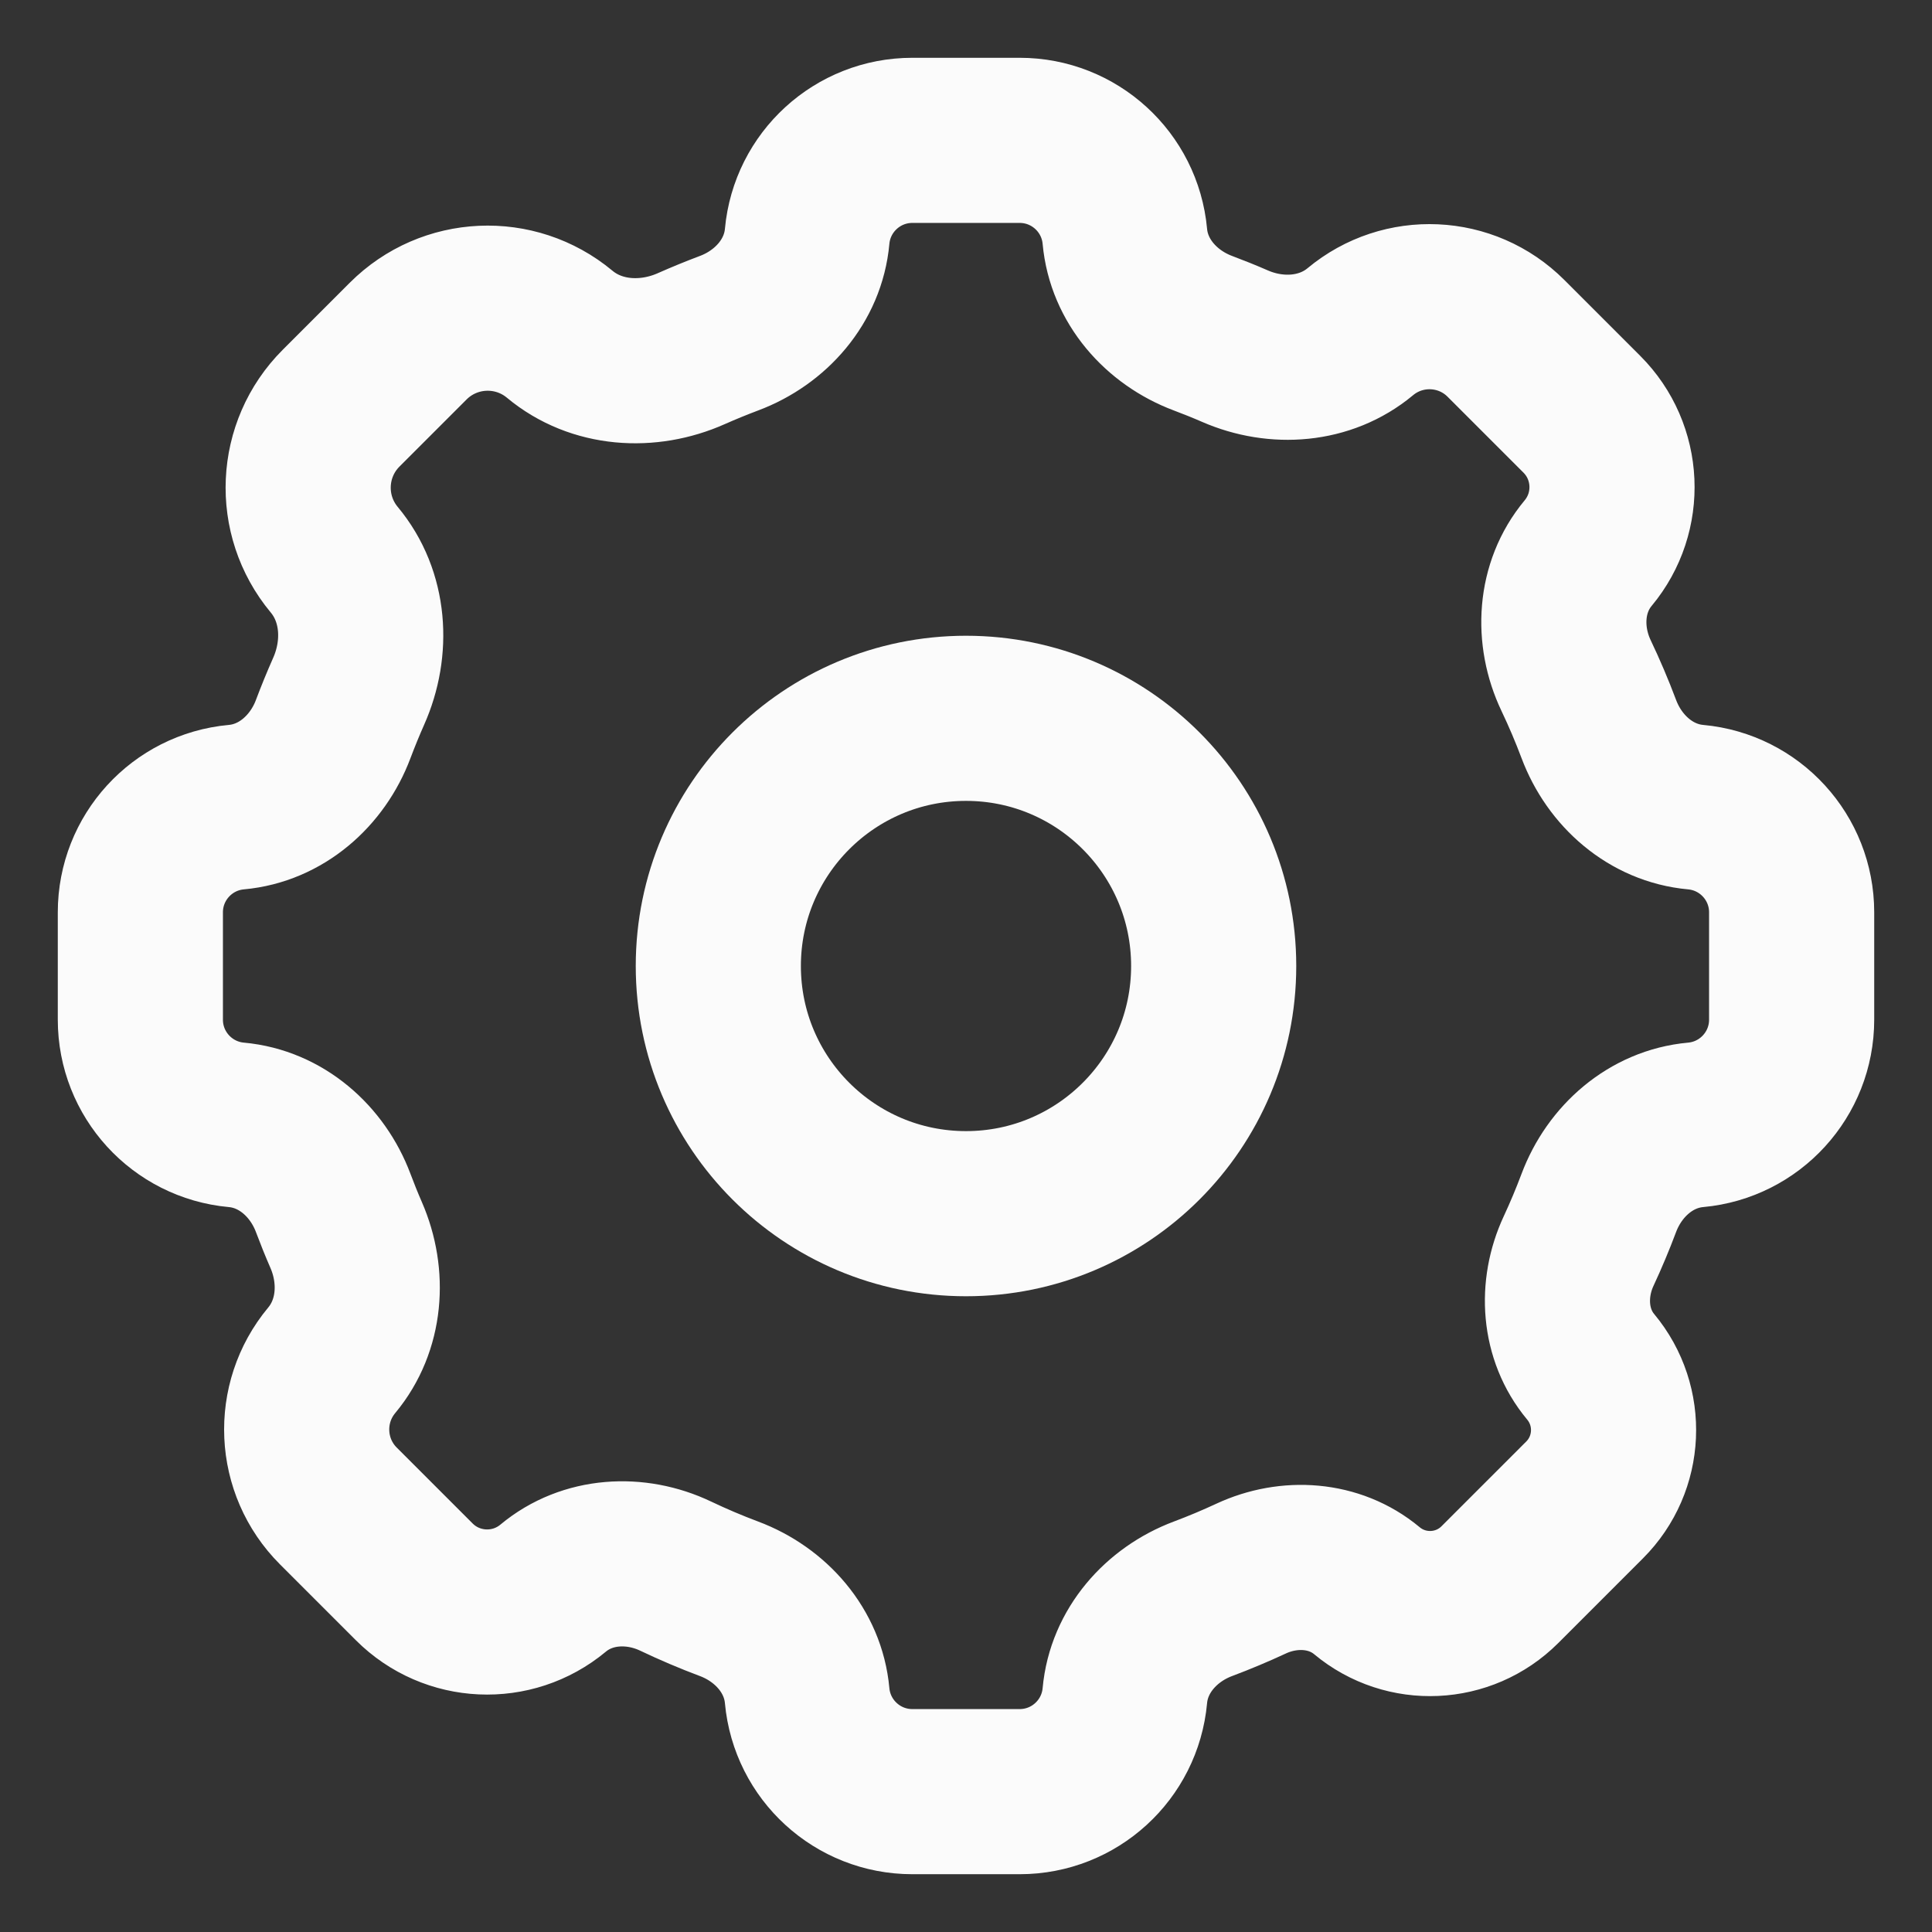 <svg width="40" height="40" viewBox="0 0 40 40" fill="none" xmlns="http://www.w3.org/2000/svg">
<rect x="0" y="0" width="40" height="40" fill="#333333" stroke="none"/>
<g clip-path="url(#clip0_40_220)">
<path d="M16.711 4.894C16.814 3.768 17.758 2.906 18.888 2.906H21.112C22.242 2.906 23.186 3.768 23.289 4.894C23.373 5.819 24.038 6.573 24.907 6.899C25.131 6.983 25.352 7.072 25.57 7.167C26.43 7.541 27.441 7.469 28.162 6.869C29.052 6.127 30.361 6.186 31.18 7.006L32.749 8.575C33.531 9.356 33.587 10.604 32.88 11.453C32.291 12.16 32.236 13.158 32.632 13.989C32.803 14.348 32.96 14.717 33.101 15.092C33.427 15.962 34.181 16.627 35.106 16.711C36.232 16.814 37.094 17.758 37.094 18.888V21.112C37.094 22.242 36.232 23.186 35.106 23.289C34.181 23.373 33.427 24.038 33.101 24.907C32.974 25.245 32.835 25.576 32.684 25.901C32.317 26.689 32.376 27.63 32.933 28.298C33.61 29.111 33.556 30.306 32.808 31.054L31.054 32.808C30.306 33.556 29.111 33.61 28.299 32.933C27.63 32.376 26.689 32.317 25.901 32.684C25.576 32.835 25.245 32.974 24.907 33.101C24.038 33.427 23.373 34.181 23.289 35.106C23.186 36.232 22.242 37.094 21.112 37.094H18.888C17.758 37.094 16.814 36.232 16.711 35.106C16.627 34.181 15.962 33.427 15.093 33.101C14.717 32.96 14.348 32.803 13.989 32.632C13.158 32.236 12.16 32.291 11.453 32.88C10.604 33.587 9.356 33.531 8.575 32.749L7.006 31.18C6.186 30.361 6.127 29.052 6.869 28.162C7.469 27.441 7.541 26.43 7.167 25.57C7.072 25.352 6.983 25.131 6.899 24.907C6.573 24.038 5.819 23.373 4.894 23.289C3.768 23.186 2.906 22.242 2.906 21.112V18.888C2.906 17.758 3.768 16.814 4.894 16.711C5.819 16.627 6.573 15.962 6.899 15.093C6.998 14.83 7.104 14.571 7.217 14.316C7.619 13.414 7.552 12.346 6.92 11.588C6.149 10.662 6.211 9.302 7.062 8.451L8.451 7.062C9.302 6.211 10.662 6.149 11.588 6.92C12.346 7.552 13.414 7.619 14.316 7.217C14.571 7.104 14.83 6.998 15.093 6.899C15.962 6.573 16.627 5.819 16.711 4.894Z" stroke="#FBFBFB" stroke-width="3.419" stroke-linecap="round" stroke-linejoin="round"/>
<path d="M25.128 20C25.128 22.832 22.832 25.128 20 25.128C17.168 25.128 14.872 22.832 14.872 20C14.872 17.168 17.168 14.872 20 14.872C22.832 14.872 25.128 17.168 25.128 20Z" stroke="#FBFBFB" stroke-width="3.419" stroke-linecap="round" stroke-linejoin="round"/>
</g>
<defs>
<clipPath id="clip0_40_220">
<rect width="40" height="40" fill="white"/>
</clipPath>
</defs>
</svg>
